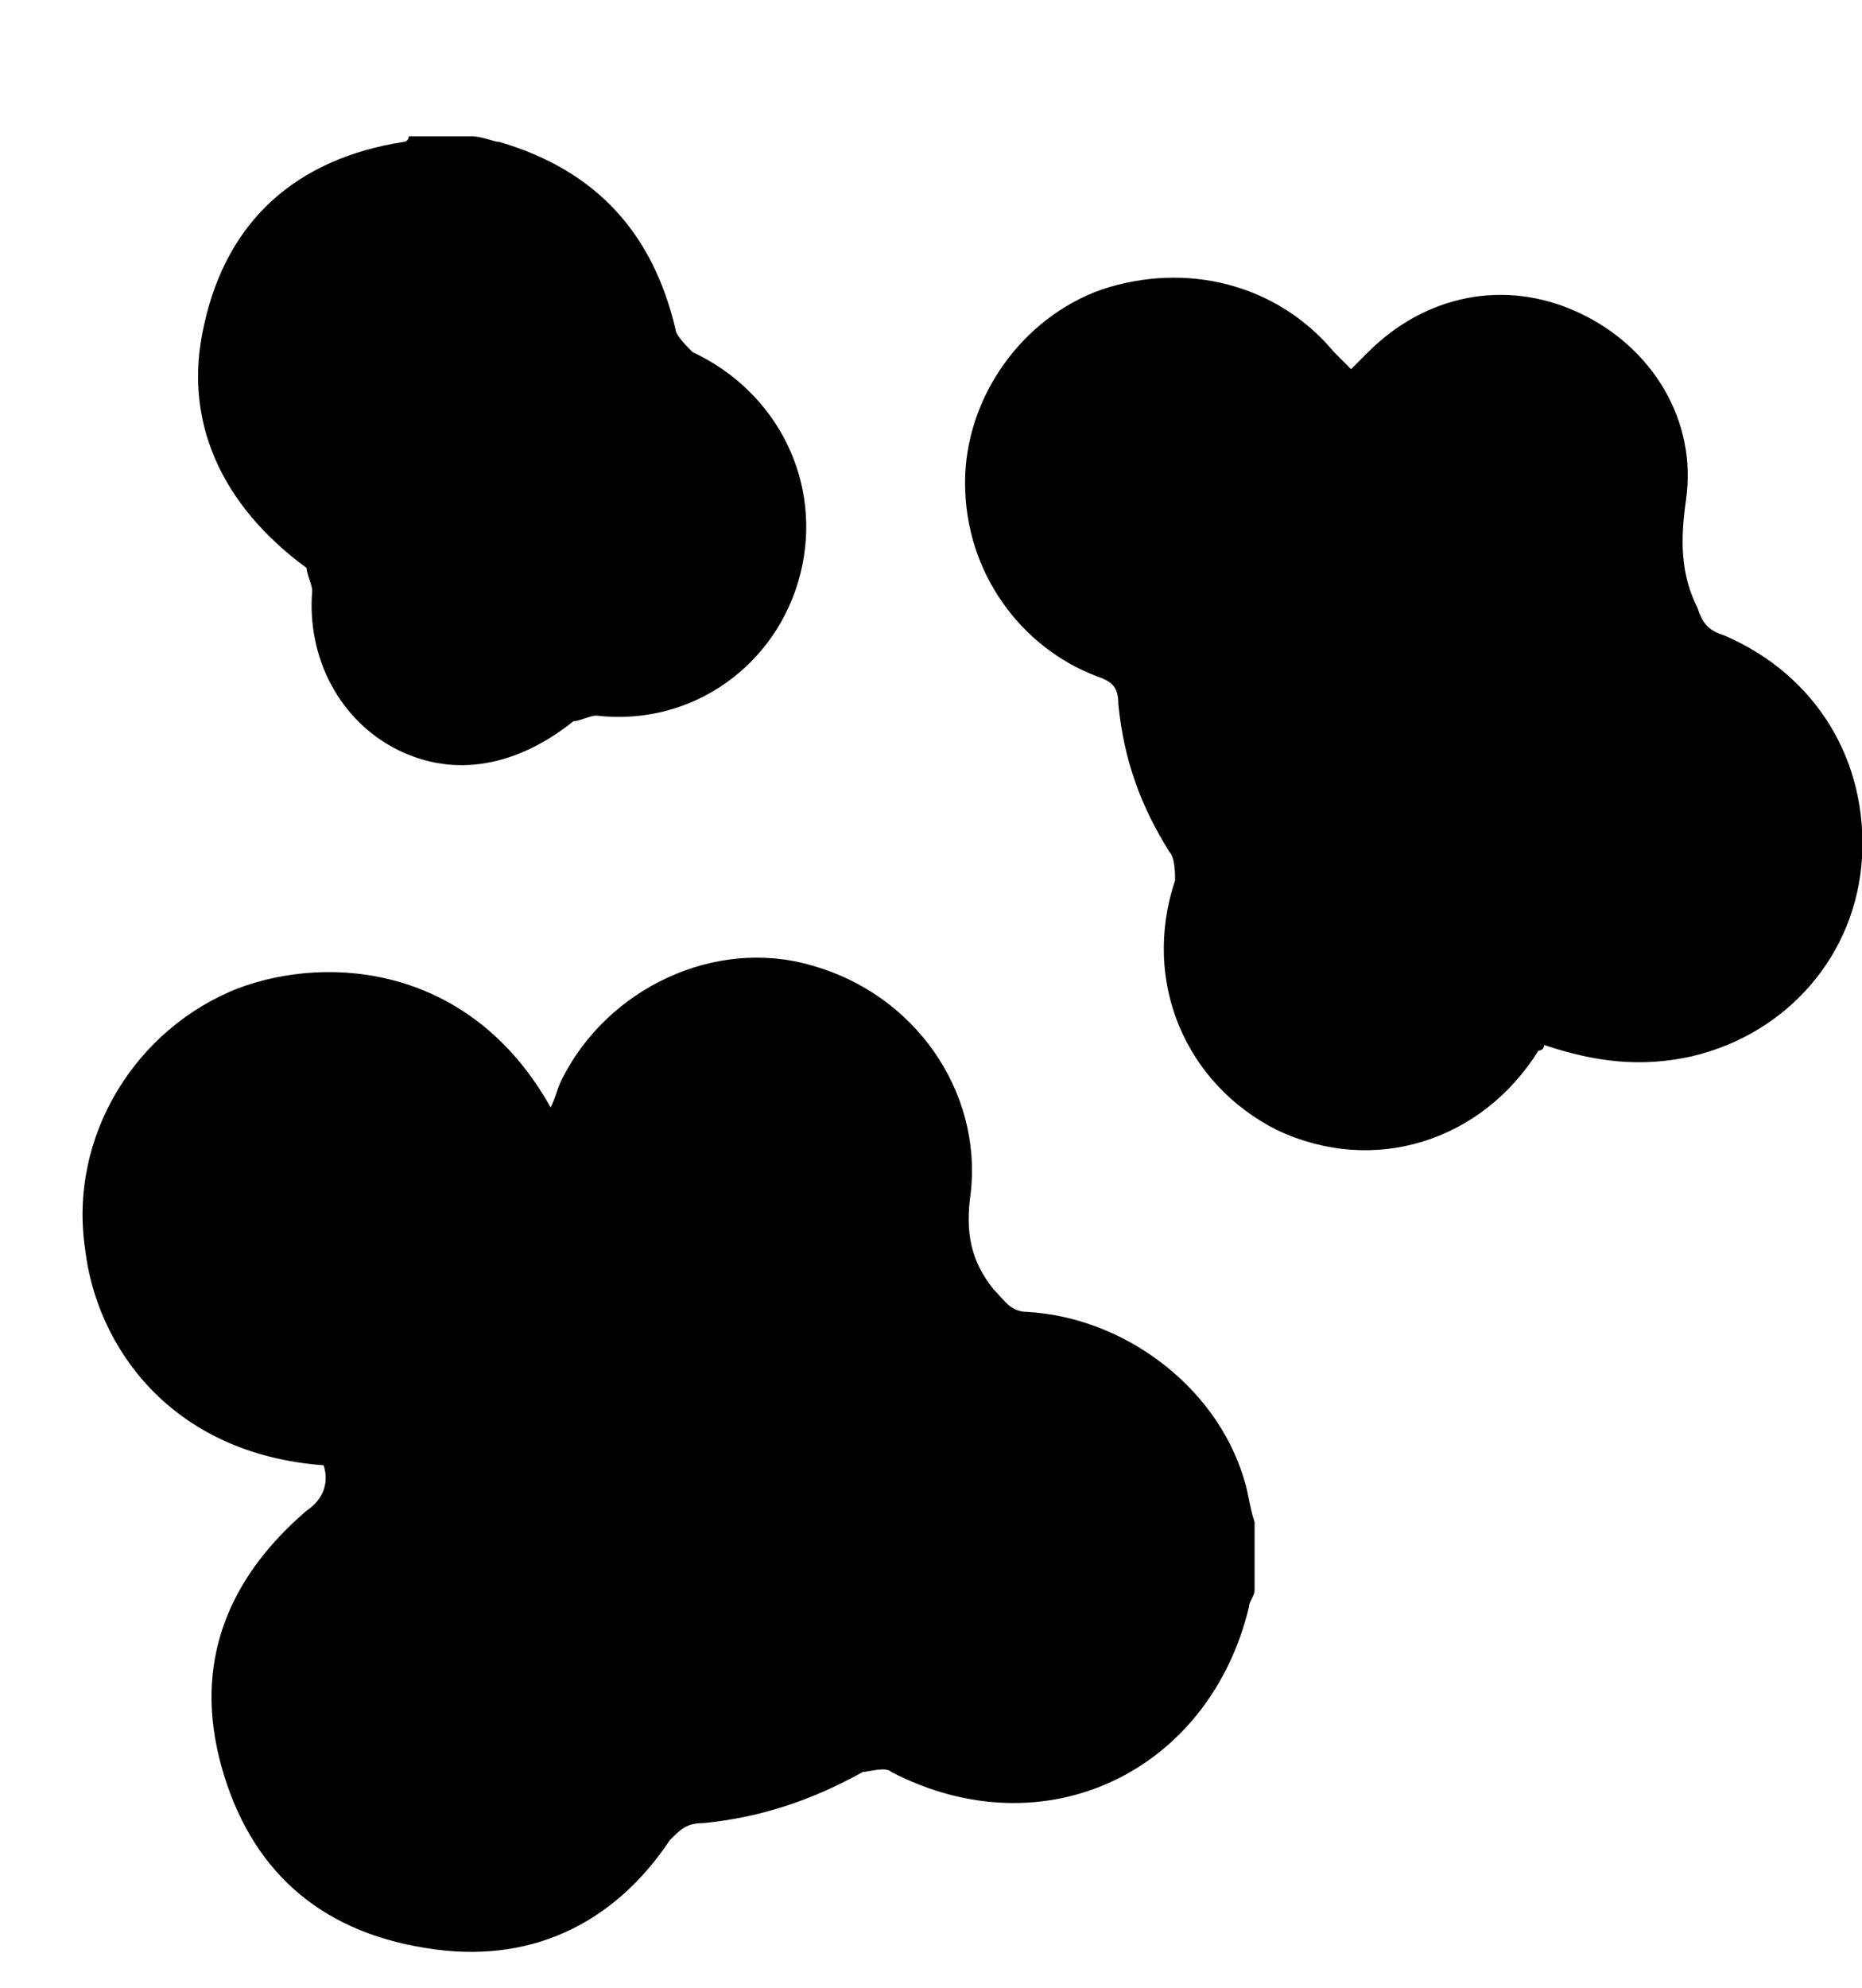 <?xml version="1.0" encoding="utf-8"?>
<!-- Generator: Adobe Illustrator 23.0.3, SVG Export Plug-In . SVG Version: 6.00 Build 0)  -->
<svg version="1.1" id="Layer_1" xmlns="http://www.w3.org/2000/svg" xmlns:xlink="http://www.w3.org/1999/xlink" x="0px" y="0px"
	 viewBox="0 0 32.8 35" style="enable-background:new 0 0 32.8 35;" xml:space="preserve">
<g id="mab2Gn.tif">
	<g>
		<path d="M22.1,28c0,0.1-0.1,0.2-0.1,0.3c-0.7,2.9-3.6,4.3-6.3,2.9c-0.1-0.1-0.4,0-0.5,0c-0.9,0.5-1.8,0.8-2.8,0.9
			c-0.3,0-0.4,0.1-0.6,0.3c-1,1.5-2.5,2.2-4.3,1.9c-1.9-0.3-3.1-1.4-3.6-3.2c-0.5-1.8,0.1-3.3,1.5-4.5c0.3-0.2,0.4-0.5,0.3-0.8
			c-2.7-0.2-4-2.1-4.2-3.8c-0.3-2,0.9-3.9,2.7-4.6c1.6-0.6,4.1-0.4,5.5,2.1c0.1-0.2,0.1-0.3,0.2-0.5c0.8-1.6,2.7-2.5,4.4-2
			c1.8,0.5,3,2.2,2.8,4c-0.1,0.7,0,1.2,0.4,1.7c0.2,0.2,0.3,0.4,0.6,0.4c1.7,0.1,3.3,1.3,3.8,2.9c0.1,0.3,0.1,0.5,0.2,0.8
			C22.1,27.2,22.1,27.6,22.1,28z"/>
		<path d="M8.3,2.4c0.2,0,0.4,0.1,0.5,0.1c1.7,0.5,2.7,1.6,3.1,3.3c0,0.1,0.2,0.3,0.3,0.4c1.5,0.7,2.3,2.3,1.9,3.9
			c-0.4,1.6-1.9,2.7-3.6,2.5c-0.1,0-0.3,0.1-0.4,0.1C9.1,13.5,8,13.7,7,13.2c-1-0.5-1.6-1.6-1.5-2.8c0-0.1-0.1-0.3-0.1-0.4
			C3.9,8.9,3.2,7.4,3.6,5.7c0.4-1.8,1.6-2.9,3.5-3.2c0,0,0.1,0,0.1-0.1C7.6,2.4,7.9,2.4,8.3,2.4z"/>
		<path d="M27.1,18.5c-1,1.6-2.9,2.2-4.6,1.4c-1.6-0.8-2.4-2.6-1.8-4.4c0-0.1,0-0.4-0.1-0.5c-0.5-0.8-0.8-1.6-0.9-2.6
			c0-0.3-0.1-0.4-0.4-0.5C18,11.4,17,10.1,17,8.5c0-1.5,1-2.9,2.4-3.4c1.5-0.5,3.1-0.1,4.1,1.1c0.1,0.1,0.2,0.2,0.3,0.3
			c0.1-0.1,0.2-0.2,0.3-0.3c1-1,2.4-1.3,3.7-0.7c1.3,0.6,2.1,1.9,1.9,3.3c-0.1,0.7-0.1,1.3,0.2,1.9c0.1,0.3,0.2,0.4,0.5,0.5
			c1.6,0.7,2.5,2.2,2.4,3.9c-0.1,1.7-1.3,3.1-3,3.5c-0.9,0.2-1.7,0.1-2.6-0.2C27.2,18.5,27.1,18.5,27.1,18.5z"/>
	</g>
</g>
</svg>
